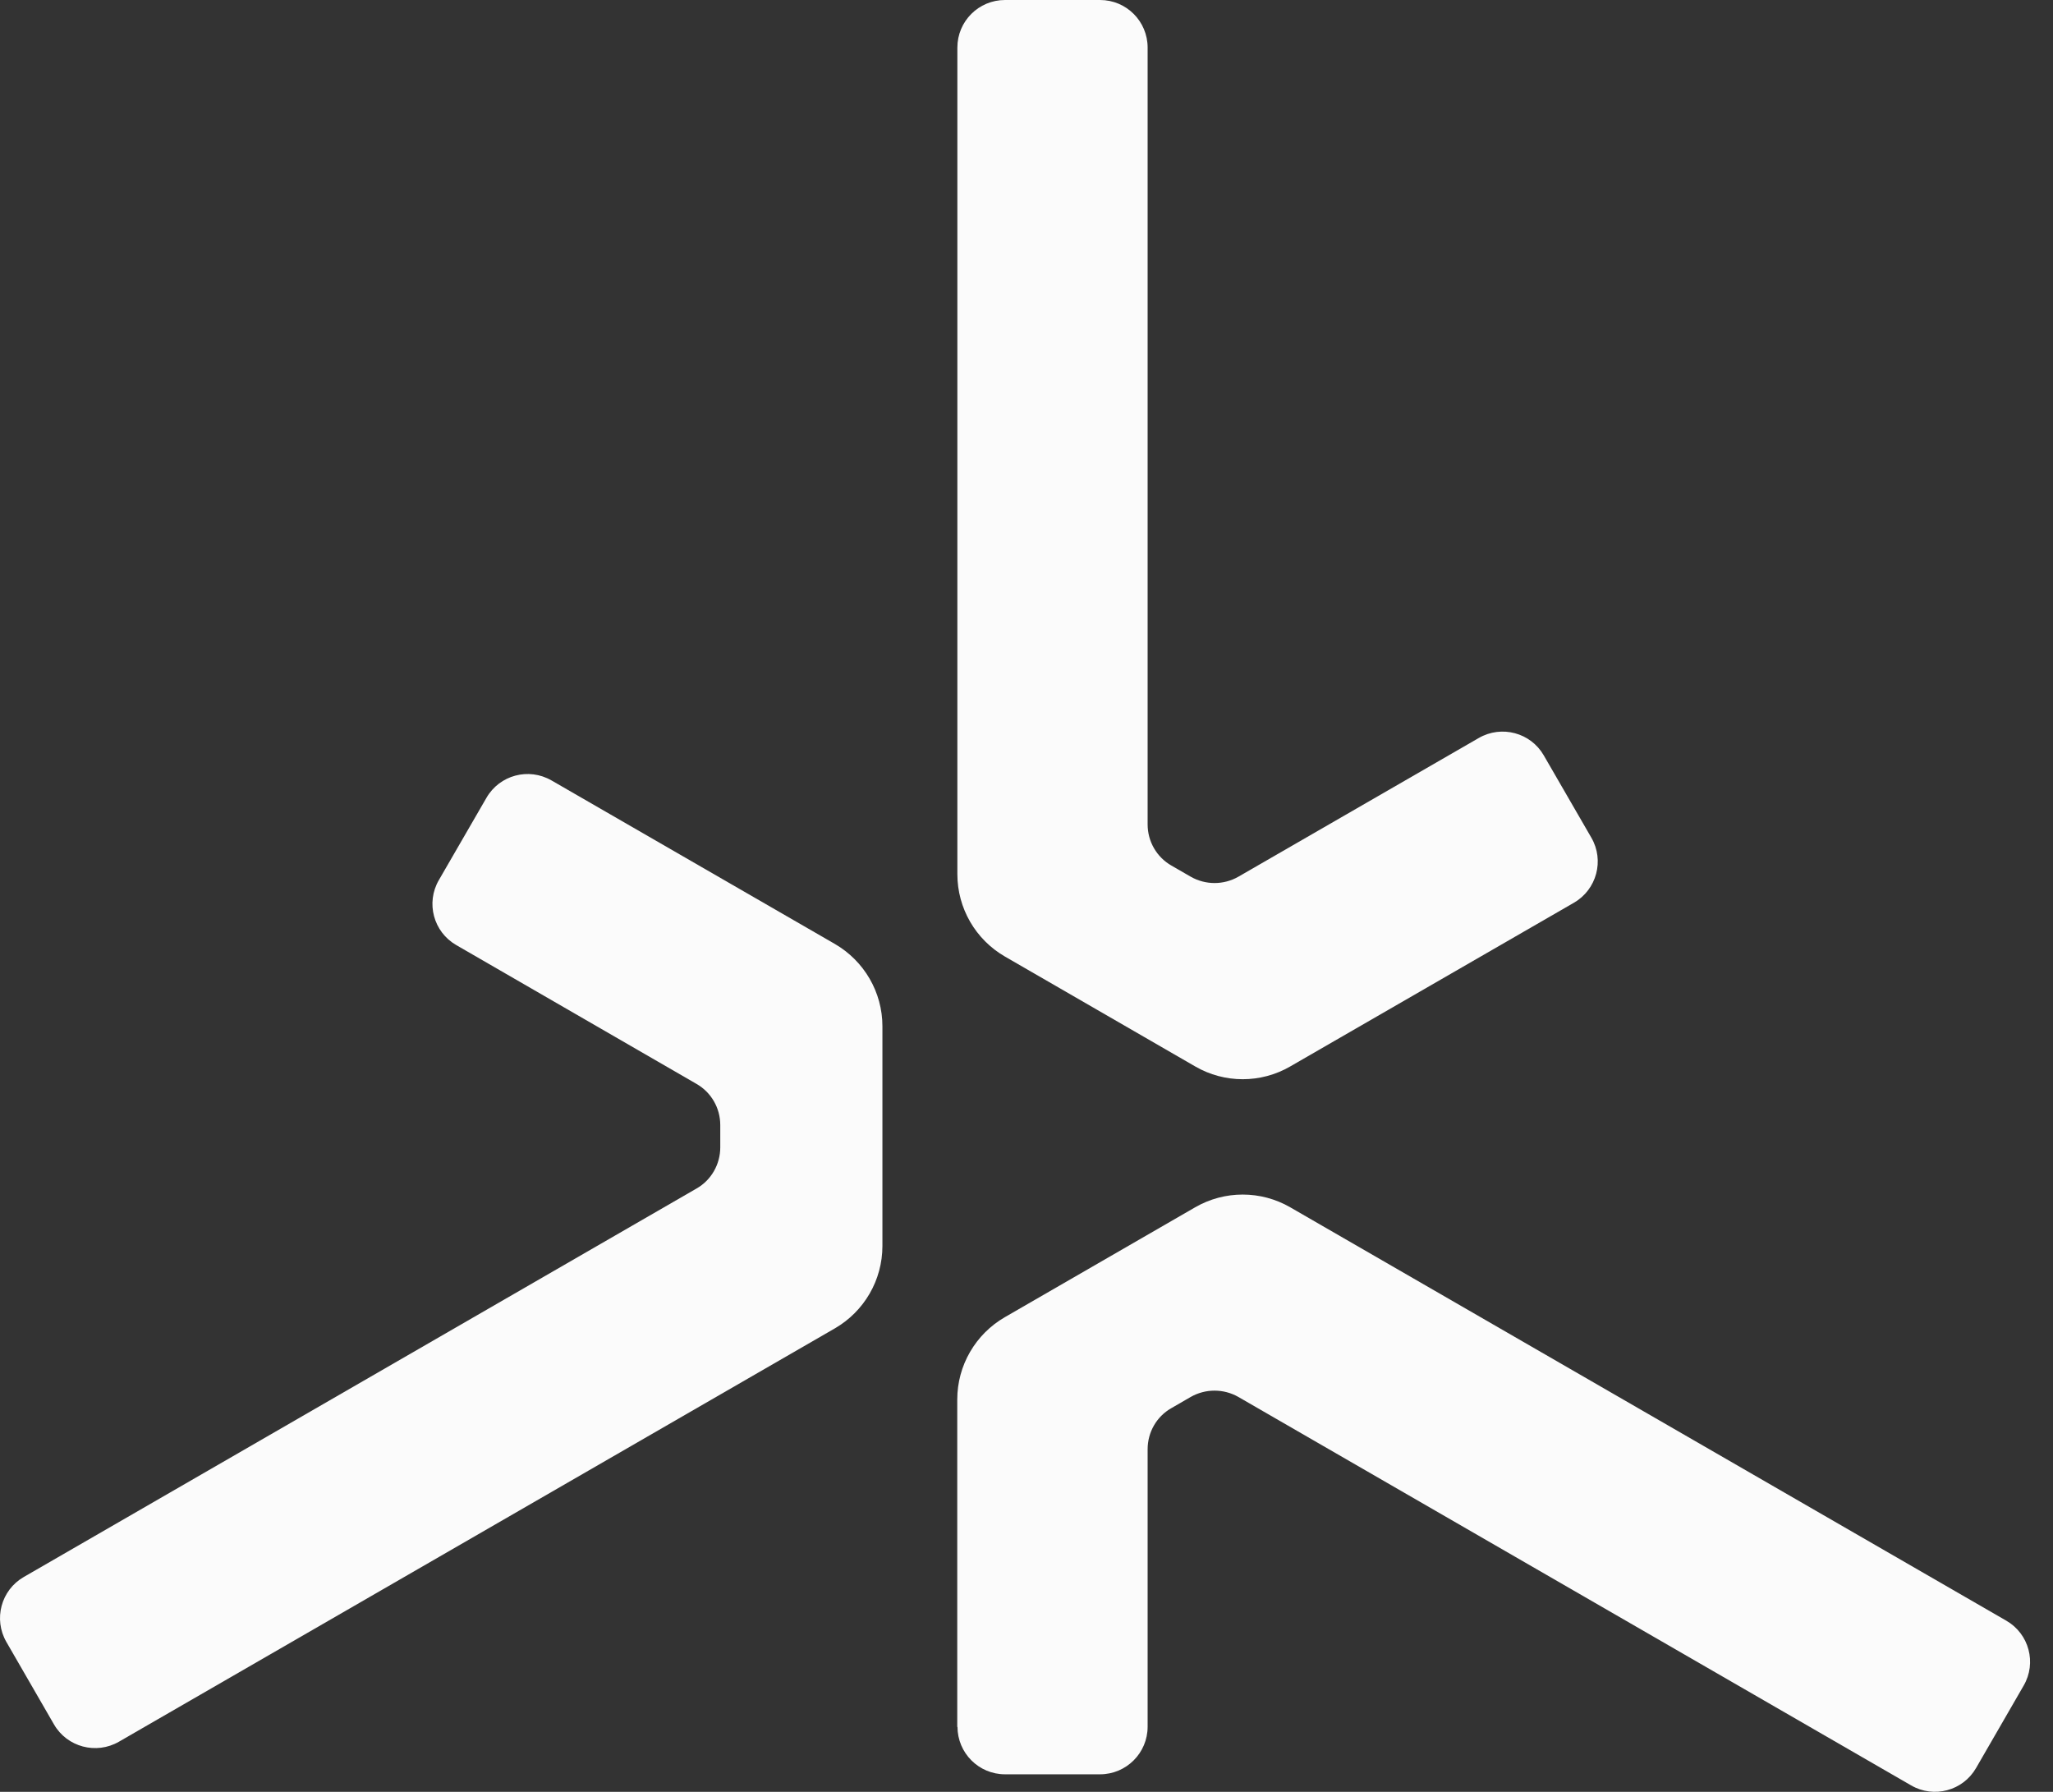 <svg width="55" height="48" viewBox="0 0 55 48" fill="none" xmlns="http://www.w3.org/2000/svg">
<rect x="0" y="0" width="55" height="48" fill="#333333" stroke="none"/>
<path d="M42.161 24.185L34.565 28.568C33.779 29.024 32.806 29.024 32.02 28.568L26.924 25.625C26.134 25.169 25.648 24.329 25.648 23.417V1.275C25.648 0.57 26.218 0 26.924 0H29.471C30.175 0 30.745 0.57 30.745 1.275V22.085C30.745 22.541 30.988 22.961 31.381 23.186L31.901 23.486C32.297 23.711 32.779 23.711 33.175 23.486L39.617 19.769C40.226 19.418 41.006 19.625 41.357 20.234L42.632 22.439C42.986 23.048 42.776 23.828 42.167 24.182H42.164L42.161 24.185Z" fill="#FBFBFB"/>
<path d="M14.766 20.901L22.365 25.286C23.151 25.742 23.64 26.579 23.64 27.491V33.377C23.64 34.289 23.154 35.129 22.365 35.585L3.186 46.657C2.577 47.008 1.797 46.801 1.446 46.193L0.171 43.985C-0.18 43.376 0.027 42.596 0.636 42.245L18.66 31.838C19.056 31.613 19.296 31.187 19.296 30.737V30.137C19.296 29.681 19.053 29.261 18.66 29.036L12.222 25.316C11.613 24.965 11.403 24.185 11.757 23.576L13.032 21.372C13.383 20.762 14.163 20.552 14.775 20.907L14.769 20.901H14.766Z" fill="#FBFBFB"/>
<path d="M25.645 46.261V37.49C25.645 36.581 26.131 35.741 26.919 35.285L32.017 32.342C32.806 31.886 33.778 31.886 34.567 32.342L53.749 43.415C54.358 43.766 54.568 44.545 54.214 45.154L52.939 47.362C52.588 47.971 51.808 48.181 51.199 47.827L33.175 37.421C32.779 37.196 32.296 37.196 31.9 37.421L31.381 37.721C30.985 37.946 30.745 38.366 30.745 38.822V46.255C30.745 46.96 30.172 47.53 29.47 47.53H26.925C26.221 47.53 25.651 46.96 25.651 46.255V46.261H25.645Z" fill="#FBFBFB"/>
</svg>
